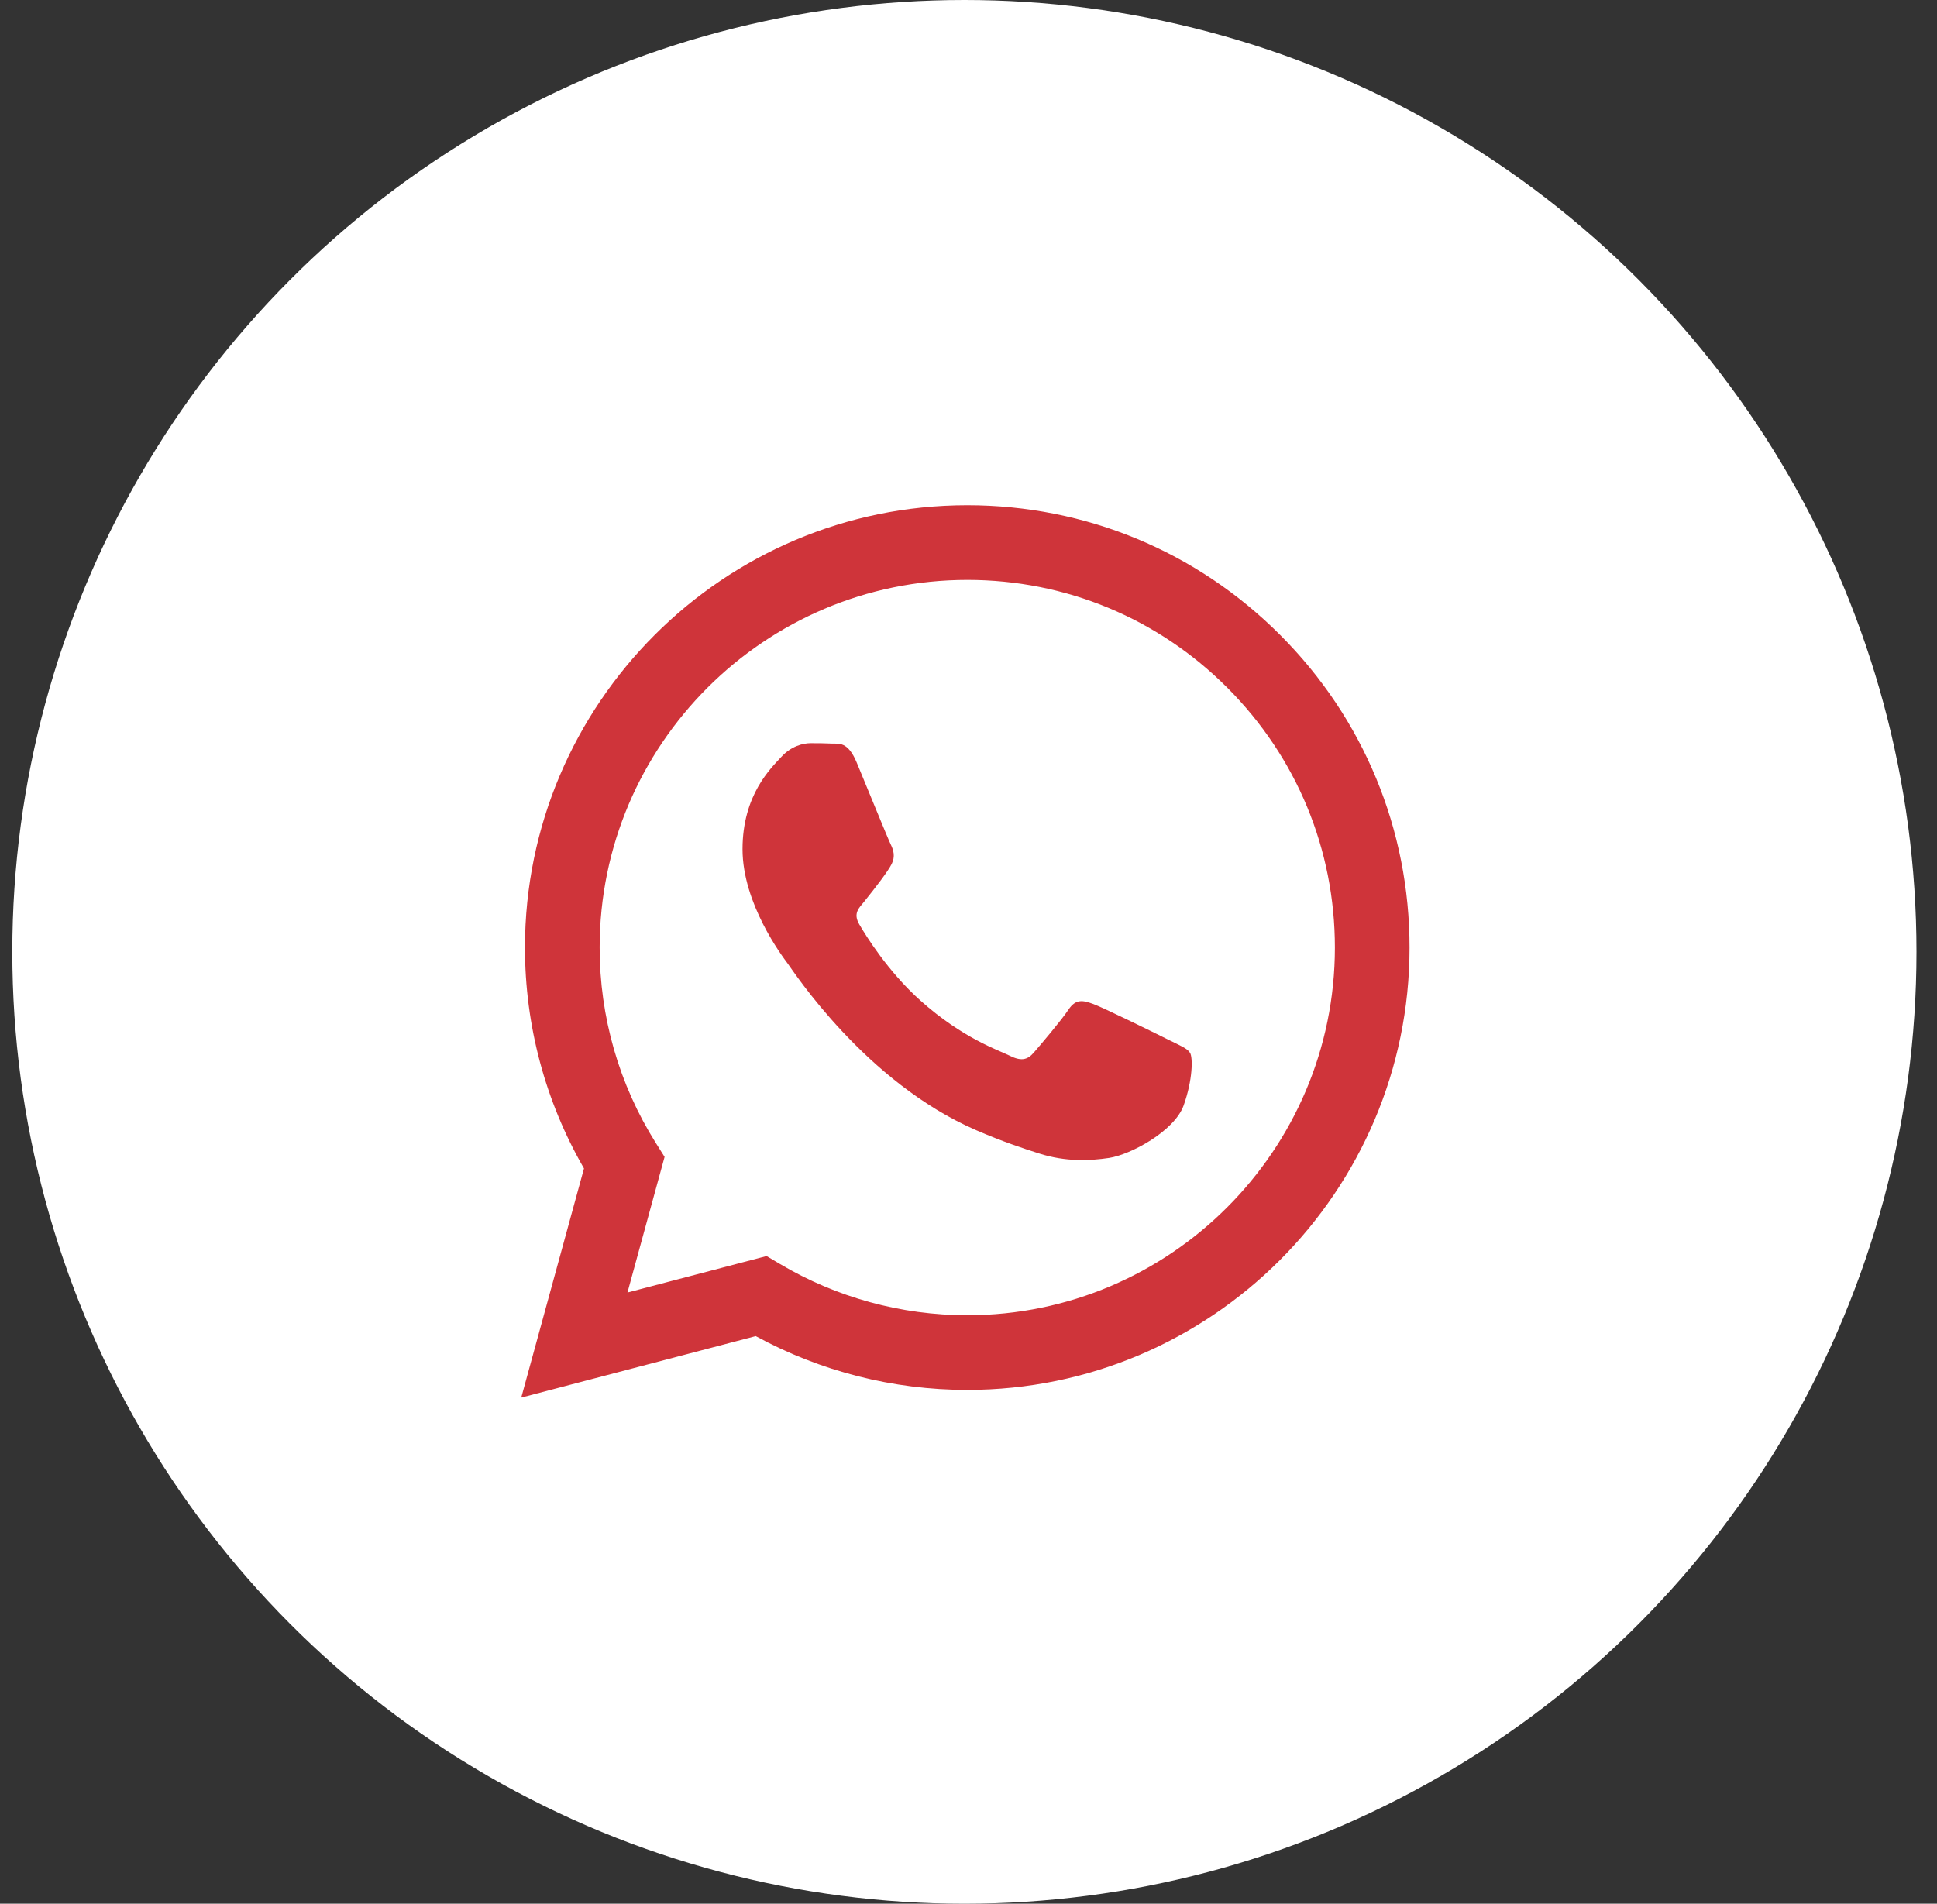 <svg width="59" height="58" viewBox="0 0 59 58" fill="none" xmlns="http://www.w3.org/2000/svg">
<rect x="0" y="0" width="59" height="58" fill="#333333" stroke="none"/>
<circle cx="29.375" cy="29" r="29" fill="white"/>
<path fill-rule="evenodd" clip-rule="evenodd" d="M38.992 19.344C36.449 16.797 33.066 15.394 29.462 15.393C22.037 15.393 15.993 21.436 15.99 28.864C15.989 31.238 16.609 33.556 17.788 35.599L15.877 42.58L23.019 40.707C24.987 41.78 27.202 42.346 29.457 42.346H29.462C36.887 42.346 42.931 36.303 42.934 28.875C42.936 25.275 41.536 21.89 38.992 19.344ZM29.462 40.071H29.458C27.448 40.07 25.478 39.53 23.758 38.51L23.35 38.268L19.112 39.379L20.243 35.247L19.977 34.824C18.856 33.041 18.264 30.98 18.265 28.864C18.267 22.691 23.29 17.668 29.467 17.668C32.458 17.669 35.269 18.835 37.383 20.952C39.497 23.068 40.661 25.882 40.66 28.874C40.657 35.048 35.634 40.071 29.462 40.071ZM35.604 31.685C35.268 31.516 33.613 30.702 33.304 30.59C32.996 30.477 32.771 30.421 32.547 30.758C32.322 31.095 31.677 31.853 31.481 32.078C31.284 32.303 31.088 32.331 30.752 32.162C30.415 31.994 29.33 31.638 28.044 30.491C27.044 29.599 26.368 28.497 26.172 28.16C25.976 27.822 26.17 27.658 26.32 27.473C26.684 27.02 27.049 26.546 27.161 26.321C27.273 26.096 27.217 25.9 27.133 25.731C27.049 25.563 26.376 23.906 26.095 23.232C25.822 22.576 25.544 22.664 25.338 22.654C25.142 22.644 24.917 22.642 24.692 22.642C24.468 22.642 24.103 22.726 23.795 23.064C23.486 23.401 22.617 24.215 22.617 25.872C22.617 27.529 23.823 29.129 23.991 29.354C24.16 29.579 26.365 32.979 29.742 34.437C30.545 34.784 31.172 34.991 31.661 35.146C32.467 35.402 33.201 35.366 33.781 35.279C34.428 35.183 35.772 34.465 36.053 33.679C36.334 32.892 36.334 32.218 36.249 32.078C36.165 31.938 35.941 31.853 35.604 31.685Z" fill="#CF343A"/>
</svg>
